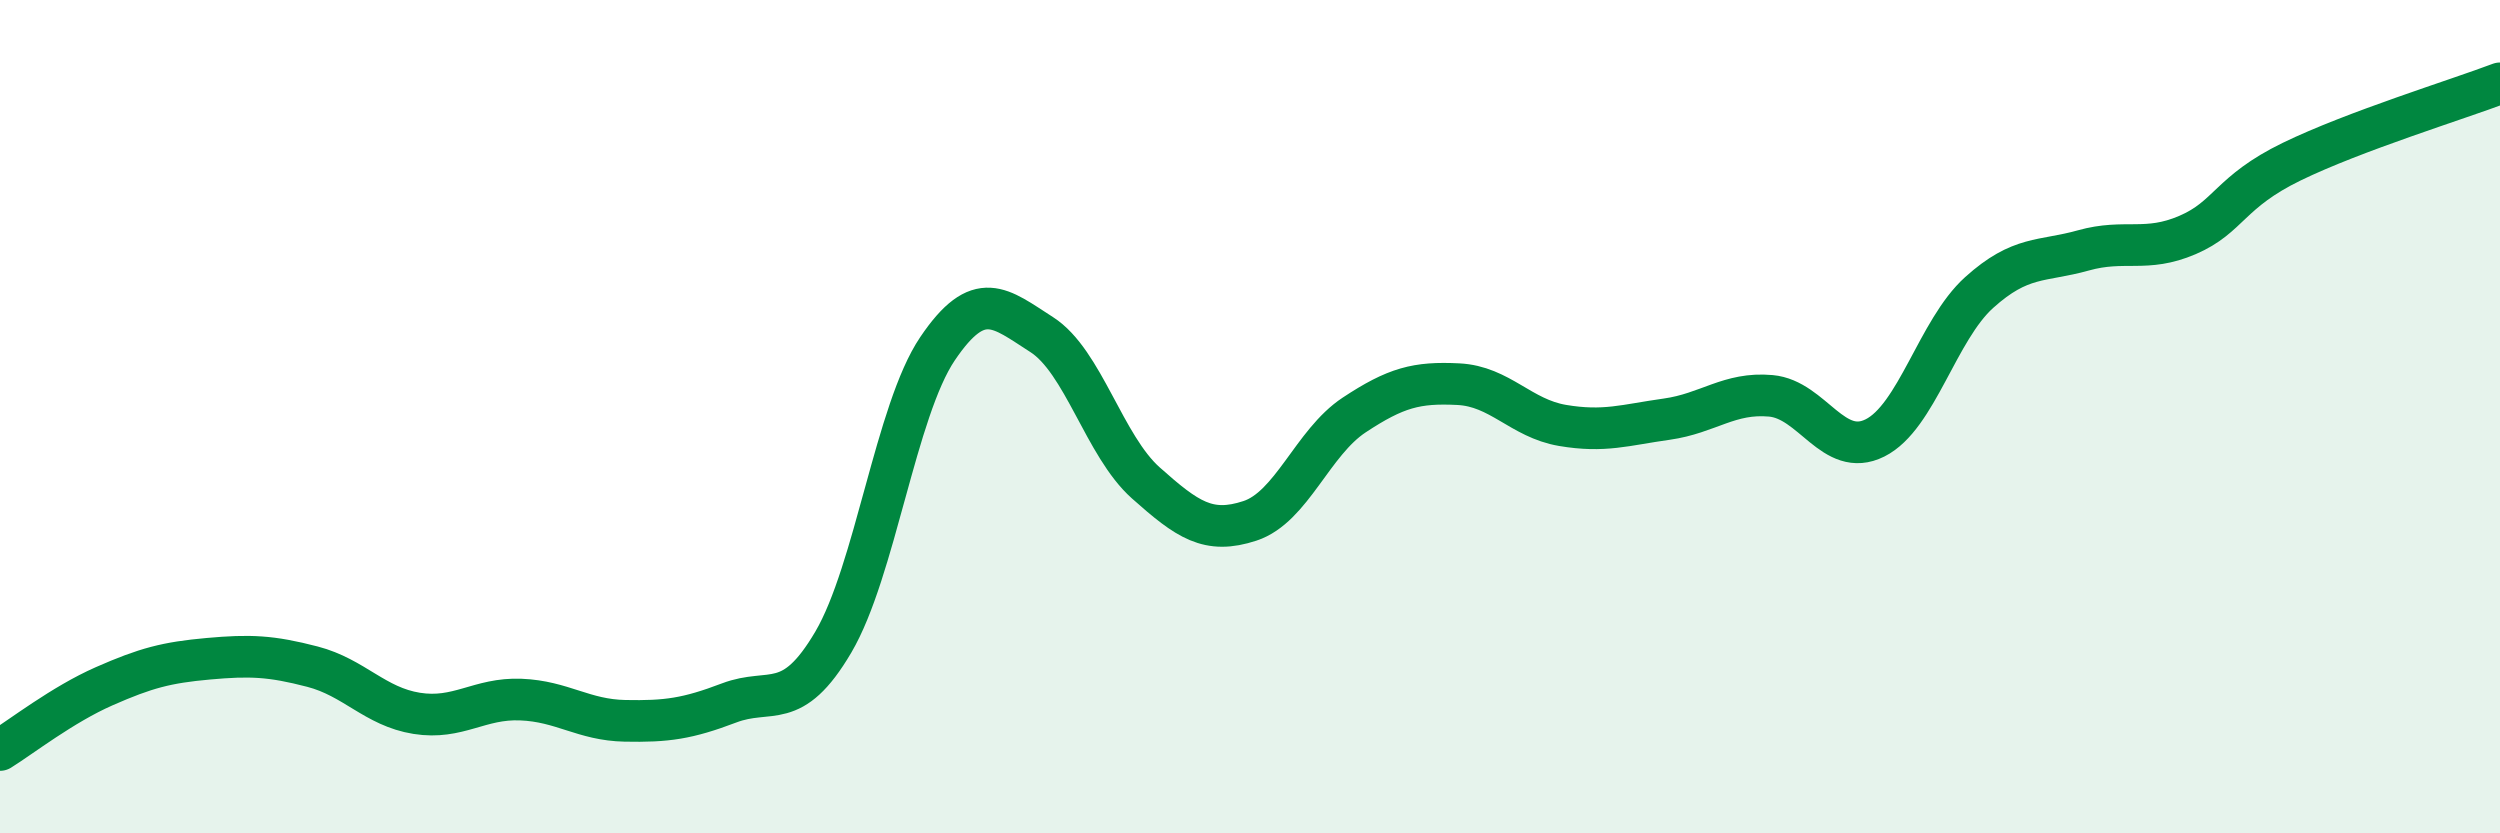 
    <svg width="60" height="20" viewBox="0 0 60 20" xmlns="http://www.w3.org/2000/svg">
      <path
        d="M 0,18 C 0.5,17.69 1.5,16.91 2.5,16.47 C 3.5,16.03 4,15.9 5,15.81 C 6,15.72 6.5,15.74 7.5,16 C 8.5,16.26 9,16.96 10,17.12 C 11,17.28 11.5,16.75 12.5,16.79 C 13.5,16.83 14,17.28 15,17.3 C 16,17.32 16.5,17.25 17.5,16.87 C 18.5,16.49 19,17.11 20,15.41 C 21,13.71 21.5,9.85 22.5,8.37 C 23.5,6.89 24,7.39 25,8.03 C 26,8.67 26.5,10.7 27.5,11.59 C 28.5,12.48 29,12.83 30,12.5 C 31,12.17 31.5,10.62 32.5,9.96 C 33.5,9.3 34,9.17 35,9.22 C 36,9.27 36.5,10.04 37.5,10.21 C 38.5,10.38 39,10.2 40,10.06 C 41,9.92 41.5,9.41 42.5,9.5 C 43.5,9.59 44,11.01 45,10.51 C 46,10.01 46.5,7.92 47.5,7.02 C 48.5,6.12 49,6.29 50,6.01 C 51,5.73 51.5,6.07 52.5,5.64 C 53.5,5.21 53.5,4.61 55,3.88 C 56.5,3.15 59,2.38 60,2L60 20L0 20Z"
        fill="#008740"
        opacity="0.1"
        stroke-linecap="round"
        stroke-linejoin="round"
      />
      <path
        d="M 0,18 C 0.5,17.69 1.5,16.91 2.5,16.47 C 3.5,16.03 4,15.9 5,15.81 C 6,15.72 6.5,15.74 7.5,16 C 8.5,16.26 9,16.96 10,17.12 C 11,17.28 11.5,16.75 12.5,16.79 C 13.5,16.83 14,17.28 15,17.3 C 16,17.32 16.5,17.25 17.5,16.87 C 18.5,16.49 19,17.11 20,15.41 C 21,13.71 21.5,9.85 22.5,8.37 C 23.5,6.89 24,7.39 25,8.03 C 26,8.67 26.5,10.7 27.5,11.59 C 28.5,12.48 29,12.83 30,12.5 C 31,12.17 31.5,10.62 32.5,9.96 C 33.5,9.3 34,9.17 35,9.22 C 36,9.27 36.5,10.04 37.5,10.21 C 38.5,10.38 39,10.2 40,10.06 C 41,9.92 41.5,9.41 42.5,9.5 C 43.5,9.59 44,11.01 45,10.51 C 46,10.01 46.5,7.92 47.5,7.02 C 48.5,6.12 49,6.29 50,6.01 C 51,5.73 51.5,6.07 52.5,5.64 C 53.5,5.21 53.5,4.61 55,3.88 C 56.5,3.15 59,2.38 60,2"
        stroke="#008740"
        stroke-width="1"
        fill="none"
        stroke-linecap="round"
        stroke-linejoin="round"
      />
    </svg>
  